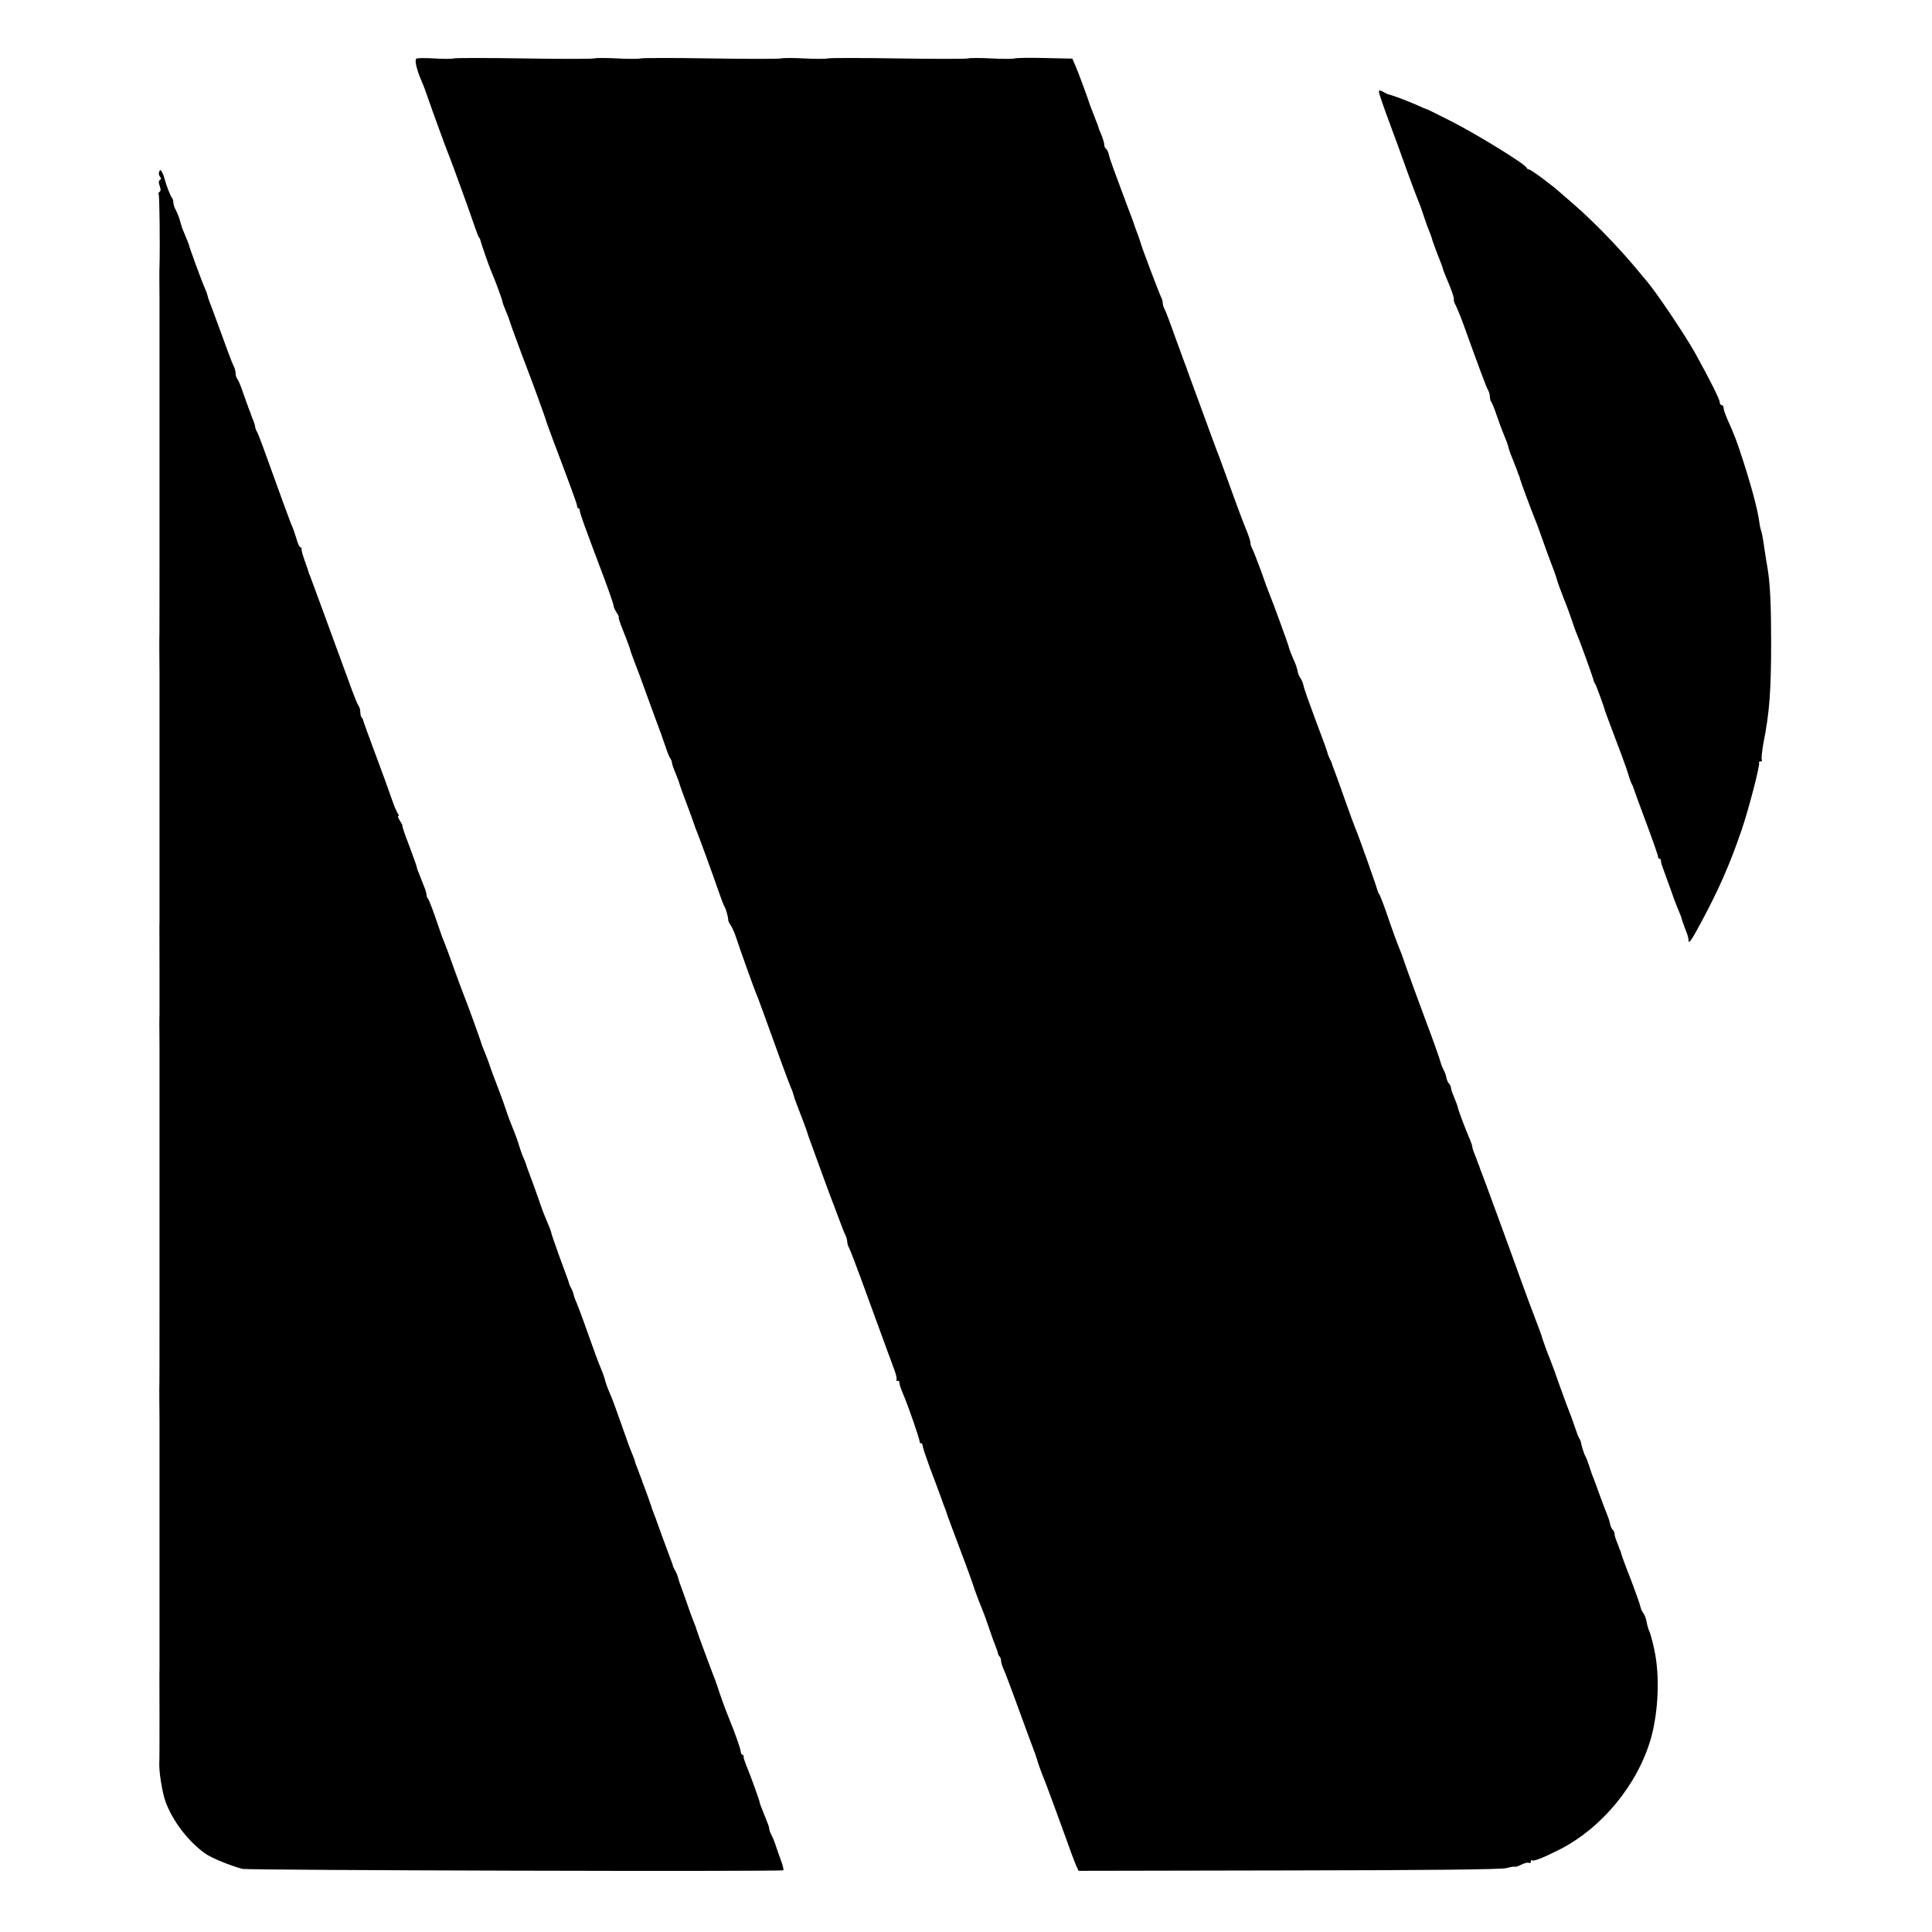<?xml version="1.0" standalone="no"?>
<!DOCTYPE svg PUBLIC "-//W3C//DTD SVG 20010904//EN"
 "http://www.w3.org/TR/2001/REC-SVG-20010904/DTD/svg10.dtd">
<svg version="1.0" xmlns="http://www.w3.org/2000/svg"
 width="992pt" height="992pt" viewBox="0 0 992 992"
 preserveAspectRatio="xMidYMid meet">
<g transform="translate(0,992) scale(0.1,-0.1)"
fill="#000000" stroke="none">
<path d="M2138 9619 c-10 -7 0 -52 24 -109 14 -32 23 -57 36 -95 23 -67 94
-261 102 -280 14 -32 120 -325 138 -380 9 -27 19 -52 22 -55 3 -3 6 -9 7 -15
3 -14 42 -126 52 -150 20 -45 61 -156 61 -164 0 -5 8 -26 17 -47 9 -22 17 -41
17 -44 1 -3 9 -27 19 -55 43 -116 59 -161 67 -180 22 -56 101 -272 104 -285 2
-9 18 -51 34 -95 98 -259 124 -331 125 -342 0 -7 3 -13 7 -13 4 0 7 -6 7 -12
0 -13 24 -79 124 -344 27 -72 49 -136 49 -143 0 -6 7 -23 16 -36 9 -14 14 -25
11 -25 -3 0 8 -33 24 -72 16 -40 31 -80 33 -88 2 -8 8 -28 15 -45 6 -16 22
-59 36 -95 13 -36 46 -126 73 -200 28 -74 56 -153 63 -175 7 -22 17 -44 21
-50 4 -5 8 -14 8 -21 0 -6 8 -29 17 -50 9 -22 17 -44 19 -49 1 -6 18 -56 39
-110 21 -55 38 -104 40 -110 1 -5 7 -21 13 -35 11 -26 73 -196 113 -310 12
-36 25 -69 29 -75 7 -10 21 -61 19 -70 0 -4 6 -16 14 -28 8 -12 20 -40 27 -62
15 -47 88 -251 100 -280 9 -19 51 -136 132 -360 22 -60 44 -119 49 -130 6 -12
11 -27 13 -35 2 -8 7 -26 13 -40 16 -41 55 -144 58 -155 1 -5 5 -17 8 -25 3
-8 31 -85 62 -170 31 -85 60 -164 65 -175 4 -11 18 -47 30 -80 12 -33 26 -68
31 -77 5 -10 9 -25 9 -33 0 -8 4 -23 10 -33 5 -9 44 -111 86 -227 42 -115 90
-246 106 -290 16 -44 36 -96 43 -117 7 -20 11 -39 8 -42 -4 -3 -1 -6 5 -6 7 0
11 -3 10 -7 -1 -8 5 -28 22 -68 24 -55 84 -231 82 -237 -1 -5 2 -8 6 -8 5 0 9
-6 9 -12 0 -7 17 -58 37 -113 21 -55 46 -122 56 -150 10 -27 21 -59 26 -70 4
-11 8 -24 10 -30 2 -5 26 -71 54 -145 28 -74 52 -139 54 -145 2 -5 6 -17 9
-25 3 -8 15 -42 26 -75 12 -33 26 -69 31 -80 5 -11 21 -54 35 -95 14 -41 28
-82 32 -90 3 -8 7 -18 8 -22 2 -5 4 -10 5 -13 1 -3 3 -9 4 -14 0 -5 4 -13 9
-17 4 -4 7 -14 7 -22 0 -8 6 -28 14 -45 8 -18 33 -84 56 -147 50 -137 94 -257
105 -285 4 -11 9 -26 11 -33 1 -7 12 -38 24 -70 13 -31 26 -66 30 -77 12 -31
44 -119 90 -245 22 -63 47 -129 54 -146 l14 -30 1078 2 c722 1 1092 5 1119 12
22 6 41 9 43 7 3 -2 18 3 34 11 16 8 33 12 38 9 6 -3 10 -1 10 6 0 7 3 10 6 7
7 -7 55 12 139 54 220 111 404 335 472 573 38 137 46 318 18 450 -9 44 -21 87
-25 96 -5 9 -12 31 -15 50 -3 18 -11 39 -18 47 -6 8 -12 22 -14 31 -1 9 -23
71 -48 137 -26 65 -48 126 -50 134 -2 8 -4 16 -5 18 -2 1 -3 5 -5 10 -1 4 -7
20 -13 35 -7 16 -12 34 -12 41 0 6 -4 16 -10 22 -5 5 -11 18 -13 29 -2 11 -8
31 -14 45 -6 14 -23 59 -38 100 -15 41 -30 84 -35 95 -5 11 -14 38 -21 60 -7
22 -16 45 -20 50 -5 8 -19 52 -23 75 -1 3 -4 10 -8 16 -4 6 -14 33 -23 60 -9
27 -20 58 -25 69 -5 11 -27 72 -50 135 -22 63 -44 124 -49 135 -11 25 -44 116
-47 130 -2 6 -12 35 -24 65 -35 92 -50 132 -80 215 -54 151 -198 544 -207 565
-3 8 -7 18 -8 23 -2 4 -4 9 -5 12 -1 3 -3 8 -5 13 -1 4 -7 20 -13 35 -7 16
-12 32 -12 37 0 5 -6 24 -14 42 -22 51 -57 144 -60 159 -1 8 -10 31 -19 53 -9
21 -17 44 -17 50 0 7 -4 16 -10 22 -5 5 -11 18 -13 29 -2 11 -8 29 -14 40 -6
11 -12 25 -13 30 -5 21 -49 145 -76 215 -20 53 -116 314 -118 325 -2 6 -7 19
-11 30 -22 54 -46 119 -75 205 -18 52 -36 97 -39 100 -3 3 -7 12 -9 20 -3 16
-97 281 -112 315 -5 11 -30 79 -55 150 -25 72 -50 139 -54 150 -5 11 -9 25
-11 30 -1 6 -6 18 -12 28 -5 10 -11 26 -13 35 -2 9 -30 85 -61 167 -31 83 -59
161 -61 175 -3 14 -10 31 -16 38 -6 8 -12 23 -14 34 -2 11 -9 35 -17 52 -17
38 -28 68 -31 82 -3 12 -82 229 -95 259 -5 11 -25 65 -44 120 -20 55 -41 108
-46 117 -6 10 -10 24 -10 33 0 8 -7 29 -14 47 -8 18 -34 85 -57 148 -23 63
-45 124 -49 135 -4 11 -13 36 -20 55 -7 19 -16 44 -20 55 -12 29 -42 111 -100
270 -28 77 -54 147 -57 155 -3 8 -7 17 -7 20 -1 3 -6 19 -13 35 -6 17 -30 82
-53 145 -22 63 -45 123 -50 132 -6 10 -10 25 -10 33 0 8 -4 23 -10 33 -8 16
-99 254 -104 277 -2 6 -6 19 -10 30 -16 43 -19 50 -22 60 -1 6 -17 48 -35 95
-71 190 -92 246 -96 268 -3 12 -9 25 -14 28 -5 3 -9 12 -9 20 0 8 -6 29 -13
47 -8 18 -14 34 -15 37 0 3 -10 30 -22 60 -12 30 -26 66 -30 80 -13 39 -56
156 -71 189 l-13 30 -138 3 c-76 2 -147 1 -158 -2 -11 -3 -65 -3 -120 0 -55 3
-109 3 -120 0 -12 -3 -173 -3 -360 0 -187 3 -348 3 -360 0 -11 -3 -65 -3 -120
0 -55 3 -109 3 -120 0 -12 -3 -173 -3 -360 0 -187 3 -348 3 -360 0 -11 -3 -65
-3 -120 0 -55 3 -109 3 -120 0 -12 -3 -173 -3 -360 0 -187 3 -349 3 -360 0
-11 -3 -57 -3 -101 0 -45 3 -86 2 -91 -1z"/>
<path d="M7080 9448 c0 -6 24 -77 54 -157 30 -81 73 -198 95 -261 23 -63 46
-124 51 -135 5 -11 16 -40 24 -65 8 -25 19 -56 24 -70 14 -34 25 -63 27 -75 2
-5 12 -32 22 -60 22 -55 32 -82 34 -93 1 -4 15 -38 31 -76 15 -38 26 -71 23
-74 -2 -3 2 -17 10 -31 7 -14 25 -57 39 -96 76 -211 117 -322 126 -337 6 -10
10 -26 10 -36 0 -10 4 -22 8 -27 4 -6 16 -35 26 -65 10 -30 24 -68 31 -85 19
-46 28 -69 31 -85 2 -8 9 -30 18 -50 15 -38 28 -70 31 -82 2 -5 3 -9 5 -10 1
-2 3 -10 5 -18 4 -16 59 -163 80 -215 7 -16 22 -59 35 -95 12 -36 34 -94 47
-129 14 -35 26 -71 28 -80 2 -9 18 -52 35 -96 18 -44 38 -100 46 -125 8 -25
19 -54 24 -65 11 -23 80 -215 83 -230 1 -5 4 -12 7 -15 4 -4 46 -118 53 -145
2 -5 13 -37 26 -70 44 -116 83 -220 93 -255 5 -19 13 -39 16 -45 4 -5 7 -14 9
-20 1 -5 30 -84 64 -175 34 -91 62 -171 62 -177 0 -7 4 -13 9 -13 4 0 7 -3 6
-7 0 -5 2 -17 6 -28 4 -11 21 -58 38 -105 16 -47 37 -103 47 -125 9 -21 17
-43 17 -47 1 -4 3 -10 4 -13 1 -3 3 -8 5 -12 1 -5 7 -21 13 -36 7 -16 12 -36
12 -45 0 -22 15 -1 65 93 89 165 149 301 208 475 36 105 96 337 89 344 -3 3 0
6 7 6 7 0 10 4 7 9 -3 5 1 42 8 83 32 159 40 272 40 523 0 187 -5 298 -18 375
-5 26 -13 80 -22 140 -3 19 -7 42 -10 50 -3 8 -8 29 -10 45 -8 63 -38 177 -84
320 -32 99 -43 129 -81 213 -10 23 -19 49 -19 57 0 8 -4 15 -10 15 -5 0 -10 7
-10 15 0 15 -53 120 -125 250 -53 95 -200 314 -250 372 -5 6 -26 30 -45 54
-97 117 -225 249 -326 337 -27 23 -58 50 -69 60 -41 38 -155 122 -164 122 -5
0 -11 4 -13 9 -6 18 -240 162 -372 231 -75 38 -137 69 -139 69 -1 -1 -27 10
-57 24 -49 21 -125 50 -140 52 -3 0 -15 6 -27 13 -18 10 -23 10 -23 0z"/>
<path d="M817 9037 c-3 -8 -1 -19 5 -25 6 -6 6 -12 -1 -16 -7 -4 -7 -15 -1
-31 6 -15 6 -27 -1 -30 -5 -4 -7 -10 -4 -15 4 -7 7 -258 4 -370 -1 -8 -1 -80
0 -160 0 -80 0 -152 0 -160 0 -8 0 -188 0 -400 0 -212 0 -392 0 -400 0 -8 0
-188 0 -400 0 -212 0 -392 -1 -400 0 -8 0 -80 1 -160 0 -80 0 -152 0 -160 0
-8 0 -116 0 -240 0 -124 0 -232 0 -240 0 -8 0 -152 0 -320 0 -168 0 -312 0
-320 -1 -8 0 -116 0 -240 0 -124 0 -232 0 -240 -1 -8 -1 -80 0 -160 0 -80 0
-152 0 -160 0 -8 0 -188 0 -400 0 -212 0 -392 0 -400 0 -8 0 -188 0 -400 0
-212 0 -392 -1 -400 0 -8 0 -80 1 -160 0 -80 0 -152 0 -160 0 -8 0 -116 0
-240 0 -124 0 -232 0 -240 0 -8 0 -152 0 -320 0 -168 0 -312 0 -320 -1 -8 0
-116 0 -240 0 -124 0 -232 -1 -240 -3 -42 15 -154 32 -201 37 -100 116 -204
205 -267 31 -22 129 -62 190 -78 29 -7 2763 -15 2777 -7 3 2 -3 27 -14 56 -10
28 -21 57 -22 62 -6 21 -18 51 -27 67 -5 10 -9 22 -9 27 0 5 -5 22 -12 38 -6
15 -12 30 -13 33 -1 3 -7 18 -13 33 -7 16 -12 31 -12 35 0 6 -43 126 -60 167
-17 42 -23 60 -22 67 1 5 -2 8 -6 8 -4 0 -8 8 -9 18 -1 15 -30 96 -63 177 -17
41 -42 111 -56 155 -8 25 -19 54 -24 65 -7 19 -20 52 -67 180 -10 28 -18 52
-19 55 0 3 -5 16 -11 30 -6 14 -17 45 -26 70 -8 25 -22 63 -30 85 -16 42 -23
64 -27 80 -1 6 -7 19 -13 30 -6 11 -12 22 -12 25 0 3 -5 19 -12 35 -6 17 -28
75 -48 130 -19 55 -39 107 -42 115 -3 8 -7 17 -7 20 -1 5 -31 89 -43 120 -4 8
-7 18 -8 23 -2 4 -4 9 -5 12 -1 3 -3 8 -5 13 -1 4 -7 20 -13 35 -7 16 -12 31
-12 34 0 3 -6 19 -13 36 -8 18 -22 55 -31 82 -55 155 -68 192 -78 215 -20 47
-27 65 -33 90 -4 14 -13 39 -20 55 -8 17 -37 95 -65 175 -28 80 -56 154 -61
165 -6 12 -11 27 -13 35 -1 8 -7 24 -13 35 -6 11 -11 22 -11 25 -1 6 0 4 -52
145 -22 61 -40 113 -40 118 0 4 -9 26 -19 50 -10 23 -26 62 -34 87 -15 45 -47
133 -65 180 -5 14 -11 30 -12 35 -2 6 -10 26 -18 44 -7 19 -15 42 -17 50 -2 9
-17 52 -35 96 -18 44 -33 87 -35 95 -2 8 -20 58 -40 110 -20 52 -38 100 -39
105 -4 14 -16 46 -28 75 -6 14 -12 30 -14 35 -3 15 -79 224 -94 260 -5 11 -27
72 -50 135 -22 63 -45 124 -50 135 -5 11 -16 40 -24 65 -29 87 -53 150 -59
157 -4 3 -7 12 -7 19 0 7 -5 25 -12 41 -6 15 -12 30 -13 33 -1 3 -7 18 -13 33
-7 16 -12 31 -12 35 0 4 -18 53 -39 110 -22 56 -37 102 -35 102 3 0 -3 11 -12
25 -9 14 -13 25 -9 25 4 0 3 6 -2 13 -6 6 -22 46 -36 87 -14 41 -51 143 -82
225 -31 83 -57 155 -59 162 -1 7 -5 16 -9 19 -4 4 -7 17 -7 29 0 11 -4 25 -9
31 -4 5 -20 43 -35 84 -31 85 -48 131 -141 385 -36 99 -69 187 -72 195 -3 8
-7 17 -8 20 0 3 -9 30 -20 60 -11 30 -18 58 -17 63 1 4 -2 7 -6 7 -4 0 -14 21
-21 48 -8 26 -18 54 -22 62 -4 8 -25 65 -47 125 -97 269 -123 341 -132 357 -6
10 -10 22 -10 27 0 5 -5 22 -12 38 -6 15 -12 31 -13 36 -2 4 -4 9 -5 12 -1 3
-3 8 -5 13 -1 4 -4 14 -8 22 -3 8 -13 38 -23 65 -9 28 -21 54 -26 60 -4 5 -8
17 -8 27 0 10 -4 26 -9 36 -5 9 -18 42 -29 72 -42 115 -90 246 -98 265 -4 11
-8 25 -9 30 -1 6 -7 21 -13 35 -14 30 -82 216 -82 223 0 2 -8 22 -17 43 -9 22
-17 41 -18 44 -1 3 -5 18 -10 34 -4 16 -14 41 -21 55 -8 14 -14 33 -14 42 0 9
-3 19 -7 23 -7 7 -31 69 -38 98 -2 10 -8 25 -13 34 -8 14 -10 14 -15 1z"/>
</g>
</svg>
